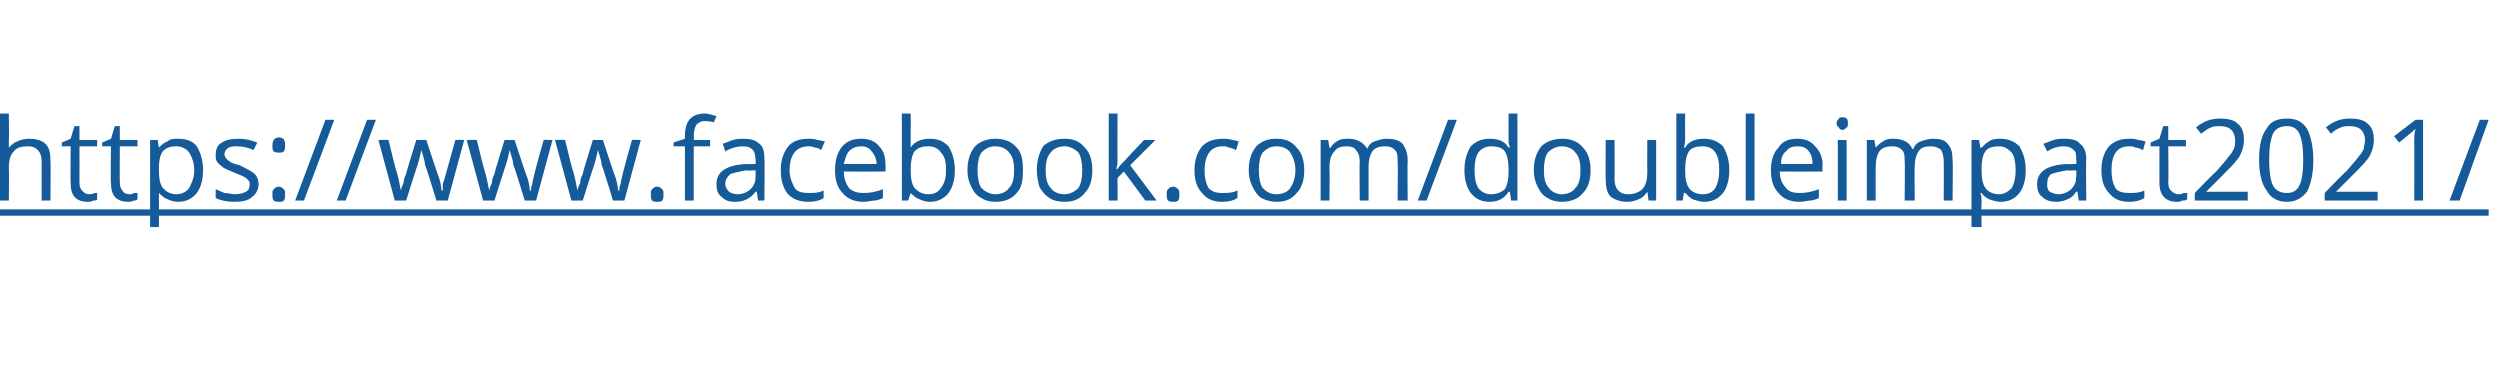 <?xml version="1.0" standalone="no"?><!DOCTYPE svg PUBLIC "-//W3C//DTD SVG 1.1//EN" "http://www.w3.org/Graphics/SVG/1.1/DTD/svg11.dtd"><svg xmlns="http://www.w3.org/2000/svg" xmlns:xlink="http://www.w3.org/1999/xlink" version="1.1" width="198.2px" height="29.2px" viewBox="0 -9 198.2 29.2" style="top:-9px">  <desc>￼</desc>  <defs/>  <g class="svg-textframe-underlines">    <rect class="svg-underline" x="0" y="7.6" width="197.3" height="0.5" style="fill:#155b99;"/>  </g>  <g id="Polygon134397">    <path d="M 3.3 6.9 C 3.3 6.9 3.3 3.77 3.3 3.8 C 3.3 3.4 3.2 3.1 3 2.9 C 2.8 2.7 2.6 2.6 2.2 2.6 C 1.7 2.6 1.3 2.7 1.1 3 C 0.8 3.3 0.7 3.7 0.7 4.4 C 0.73 4.37 0.7 6.9 0.7 6.9 L 0 6.9 L 0 0 L 0.7 0 C 0.7 0 0.73 2.12 0.7 2.1 C 0.7 2.4 0.7 2.6 0.7 2.7 C 0.7 2.7 0.7 2.7 0.7 2.7 C 0.9 2.5 1.1 2.3 1.4 2.2 C 1.6 2.1 1.9 2 2.3 2 C 2.8 2 3.3 2.1 3.6 2.4 C 3.9 2.7 4 3.1 4 3.7 C 4.03 3.74 4 6.9 4 6.9 L 3.3 6.9 Z M 7.1 6.4 C 7.2 6.4 7.3 6.4 7.5 6.3 C 7.6 6.3 7.7 6.3 7.7 6.3 C 7.7 6.3 7.7 6.8 7.7 6.8 C 7.7 6.9 7.5 6.9 7.4 6.9 C 7.2 7 7.1 7 7 7 C 6 7 5.6 6.5 5.6 5.5 C 5.58 5.5 5.6 2.6 5.6 2.6 L 4.9 2.6 L 4.9 2.3 L 5.6 2 L 5.9 1 L 6.3 1 L 6.3 2.1 L 7.7 2.1 L 7.7 2.6 L 6.3 2.6 C 6.3 2.6 6.31 5.47 6.3 5.5 C 6.3 5.8 6.4 6 6.5 6.1 C 6.7 6.3 6.8 6.4 7.1 6.4 Z M 10.3 6.4 C 10.4 6.4 10.5 6.4 10.6 6.3 C 10.8 6.3 10.8 6.3 10.9 6.3 C 10.9 6.3 10.9 6.8 10.9 6.8 C 10.8 6.9 10.7 6.9 10.6 6.9 C 10.4 7 10.3 7 10.2 7 C 9.2 7 8.8 6.5 8.8 5.5 C 8.75 5.5 8.8 2.6 8.8 2.6 L 8.1 2.6 L 8.1 2.3 L 8.8 2 L 9.1 1 L 9.5 1 L 9.5 2.1 L 10.9 2.1 L 10.9 2.6 L 9.5 2.6 C 9.5 2.6 9.48 5.47 9.5 5.5 C 9.5 5.8 9.6 6 9.7 6.1 C 9.8 6.3 10 6.4 10.3 6.4 Z M 14.1 7 C 13.8 7 13.5 6.9 13.3 6.8 C 13 6.7 12.8 6.5 12.6 6.3 C 12.6 6.3 12.6 6.3 12.6 6.3 C 12.6 6.5 12.6 6.8 12.6 7.1 C 12.61 7.07 12.6 9 12.6 9 L 11.9 9 L 11.9 2.1 L 12.5 2.1 L 12.6 2.7 C 12.6 2.7 12.61 2.73 12.6 2.7 C 12.8 2.5 13 2.3 13.3 2.2 C 13.5 2 13.8 2 14.1 2 C 14.8 2 15.3 2.2 15.6 2.6 C 15.9 3.1 16.1 3.7 16.1 4.5 C 16.1 5.3 15.9 5.9 15.6 6.3 C 15.2 6.8 14.7 7 14.1 7 Z M 14 2.6 C 13.5 2.6 13.2 2.7 12.9 3 C 12.7 3.3 12.6 3.7 12.6 4.3 C 12.6 4.3 12.6 4.5 12.6 4.5 C 12.6 5.2 12.7 5.6 12.9 5.9 C 13.2 6.2 13.5 6.4 14 6.4 C 14.4 6.4 14.8 6.2 15 5.9 C 15.2 5.5 15.4 5.1 15.4 4.5 C 15.4 3.9 15.2 3.4 15 3.1 C 14.8 2.8 14.4 2.6 14 2.6 Z M 20.5 5.6 C 20.5 6 20.3 6.4 20 6.6 C 19.7 6.9 19.2 7 18.6 7 C 18 7 17.5 6.9 17.1 6.7 C 17.1 6.7 17.1 6 17.1 6 C 17.3 6.1 17.6 6.2 17.8 6.3 C 18.1 6.3 18.4 6.4 18.6 6.4 C 19 6.4 19.3 6.3 19.5 6.2 C 19.7 6.1 19.8 5.9 19.8 5.6 C 19.8 5.4 19.7 5.3 19.6 5.2 C 19.4 5 19.1 4.9 18.6 4.7 C 18.2 4.5 17.8 4.4 17.6 4.2 C 17.5 4.1 17.3 4 17.2 3.8 C 17.1 3.7 17.1 3.5 17.1 3.3 C 17.1 2.9 17.2 2.5 17.6 2.3 C 17.9 2.1 18.3 2 18.9 2 C 19.4 2 19.9 2.1 20.4 2.3 C 20.4 2.3 20.1 2.9 20.1 2.9 C 19.7 2.7 19.2 2.6 18.8 2.6 C 18.5 2.6 18.2 2.6 18 2.8 C 17.9 2.9 17.8 3 17.8 3.2 C 17.8 3.3 17.8 3.4 17.9 3.5 C 17.9 3.6 18.1 3.7 18.2 3.8 C 18.3 3.9 18.6 4 19 4.1 C 19.6 4.4 20 4.6 20.2 4.8 C 20.4 5 20.5 5.3 20.5 5.6 Z M 21.6 6.4 C 21.6 6.2 21.6 6.1 21.7 6 C 21.8 5.9 21.9 5.8 22.1 5.8 C 22.3 5.8 22.4 5.9 22.5 6 C 22.6 6.1 22.6 6.2 22.6 6.4 C 22.6 6.6 22.6 6.8 22.5 6.9 C 22.4 7 22.3 7 22.1 7 C 22 7 21.8 7 21.7 6.9 C 21.6 6.8 21.6 6.6 21.6 6.4 Z M 21.6 2.5 C 21.6 2.1 21.8 1.9 22.1 1.9 C 22.5 1.9 22.6 2.1 22.6 2.5 C 22.6 2.7 22.6 2.9 22.5 3 C 22.4 3.1 22.3 3.1 22.1 3.1 C 22 3.1 21.8 3.1 21.7 3 C 21.6 2.9 21.6 2.8 21.6 2.5 Z M 26.5 0.5 L 24.1 6.9 L 23.4 6.9 L 25.8 0.5 L 26.5 0.5 Z M 29.8 0.5 L 27.4 6.9 L 26.7 6.9 L 29.1 0.5 L 29.8 0.5 Z M 34.6 6.9 C 34.6 6.9 33.74 4.06 33.7 4.1 C 33.7 3.9 33.6 3.5 33.4 2.9 C 33.4 2.9 33.4 2.9 33.4 2.9 C 33.3 3.4 33.2 3.8 33.1 4.1 C 33.09 4.07 32.2 6.9 32.2 6.9 L 31.3 6.9 L 30 2.1 C 30 2.1 30.78 2.07 30.8 2.1 C 31.1 3.3 31.3 4.2 31.5 4.8 C 31.7 5.5 31.7 5.9 31.8 6.1 C 31.8 6.1 31.8 6.1 31.8 6.1 C 31.8 5.9 31.9 5.7 32 5.5 C 32 5.2 32.1 5 32.2 4.8 C 32.15 4.83 33 2.1 33 2.1 L 33.8 2.1 C 33.8 2.1 34.69 4.83 34.7 4.8 C 34.9 5.3 35 5.8 35 6.1 C 35 6.1 35.1 6.1 35.1 6.1 C 35.1 6 35.1 5.8 35.1 5.6 C 35.2 5.4 35.5 4.2 36.1 2.1 C 36.07 2.07 36.8 2.1 36.8 2.1 L 35.5 6.9 L 34.6 6.9 Z M 41.6 6.9 C 41.6 6.9 40.74 4.06 40.7 4.1 C 40.7 3.9 40.6 3.5 40.4 2.9 C 40.4 2.9 40.4 2.9 40.4 2.9 C 40.3 3.4 40.2 3.8 40.1 4.1 C 40.09 4.07 39.2 6.9 39.2 6.9 L 38.3 6.9 L 37 2.1 C 37 2.1 37.78 2.07 37.8 2.1 C 38.1 3.3 38.3 4.2 38.5 4.8 C 38.7 5.5 38.7 5.9 38.8 6.1 C 38.8 6.1 38.8 6.1 38.8 6.1 C 38.8 5.9 38.9 5.7 39 5.5 C 39 5.2 39.1 5 39.2 4.8 C 39.15 4.83 40 2.1 40 2.1 L 40.8 2.1 C 40.8 2.1 41.69 4.83 41.7 4.8 C 41.9 5.3 42 5.8 42 6.1 C 42 6.1 42.1 6.1 42.1 6.1 C 42.1 6 42.1 5.8 42.2 5.6 C 42.2 5.4 42.5 4.2 43.1 2.1 C 43.07 2.07 43.8 2.1 43.8 2.1 L 42.5 6.9 L 41.6 6.9 Z M 48.6 6.9 C 48.6 6.9 47.74 4.06 47.7 4.1 C 47.7 3.9 47.6 3.5 47.4 2.9 C 47.4 2.9 47.4 2.9 47.4 2.9 C 47.3 3.4 47.2 3.8 47.1 4.1 C 47.09 4.07 46.2 6.9 46.2 6.9 L 45.3 6.9 L 44 2.1 C 44 2.1 44.78 2.07 44.8 2.1 C 45.1 3.3 45.3 4.2 45.5 4.8 C 45.7 5.5 45.7 5.9 45.8 6.1 C 45.8 6.1 45.8 6.1 45.8 6.1 C 45.8 5.9 45.9 5.7 46 5.5 C 46 5.2 46.1 5 46.2 4.8 C 46.15 4.83 47 2.1 47 2.1 L 47.8 2.1 C 47.8 2.1 48.69 4.83 48.7 4.8 C 48.9 5.3 49 5.8 49 6.1 C 49 6.1 49.1 6.1 49.1 6.1 C 49.1 6 49.1 5.8 49.2 5.6 C 49.2 5.4 49.5 4.2 50.1 2.1 C 50.07 2.07 50.8 2.1 50.8 2.1 L 49.5 6.9 L 48.6 6.9 Z M 51.6 6.4 C 51.6 6.2 51.6 6.1 51.7 6 C 51.8 5.9 51.9 5.8 52.1 5.8 C 52.3 5.8 52.4 5.9 52.5 6 C 52.6 6.1 52.6 6.2 52.6 6.4 C 52.6 6.6 52.6 6.8 52.5 6.9 C 52.4 7 52.3 7 52.1 7 C 52 7 51.8 7 51.7 6.9 C 51.6 6.8 51.6 6.6 51.6 6.4 Z M 56.3 2.6 L 55 2.6 L 55 6.9 L 54.3 6.9 L 54.3 2.6 L 53.4 2.6 L 53.4 2.3 L 54.3 2 C 54.3 2 54.3 1.78 54.3 1.8 C 54.3 0.6 54.8 0 55.9 0 C 56.1 0 56.4 0.1 56.8 0.2 C 56.8 0.2 56.6 0.7 56.6 0.7 C 56.3 0.6 56 0.6 55.8 0.6 C 55.6 0.6 55.4 0.7 55.2 0.9 C 55.1 1.1 55 1.4 55 1.8 C 55.03 1.76 55 2.1 55 2.1 L 56.3 2.1 L 56.3 2.6 Z M 60.1 6.9 L 60 6.2 C 60 6.2 59.92 6.2 59.9 6.2 C 59.7 6.5 59.4 6.7 59.2 6.8 C 59 6.9 58.7 7 58.3 7 C 57.8 7 57.5 6.9 57.2 6.6 C 56.9 6.4 56.8 6 56.8 5.6 C 56.8 4.6 57.6 4.1 59.1 4 C 59.11 4.03 59.9 4 59.9 4 C 59.9 4 59.93 3.7 59.9 3.7 C 59.9 3.3 59.8 3 59.7 2.9 C 59.5 2.7 59.3 2.6 58.9 2.6 C 58.5 2.6 58 2.7 57.5 3 C 57.5 3 57.3 2.4 57.3 2.4 C 57.6 2.3 57.8 2.2 58.1 2.1 C 58.4 2 58.7 2 58.9 2 C 59.5 2 59.9 2.1 60.2 2.4 C 60.5 2.6 60.6 3 60.6 3.6 C 60.64 3.6 60.6 6.9 60.6 6.9 L 60.1 6.9 Z M 58.5 6.4 C 58.9 6.4 59.3 6.2 59.5 6 C 59.8 5.7 59.9 5.4 59.9 5 C 59.91 4.95 59.9 4.5 59.9 4.5 C 59.9 4.5 59.18 4.55 59.2 4.5 C 58.6 4.6 58.2 4.7 57.9 4.8 C 57.7 5 57.5 5.2 57.5 5.6 C 57.5 5.8 57.6 6 57.8 6.2 C 57.9 6.3 58.2 6.4 58.5 6.4 Z M 65.3 6.7 C 65 6.9 64.6 7 64.1 7 C 63.4 7 62.8 6.8 62.4 6.3 C 62.1 5.9 61.9 5.3 61.9 4.5 C 61.9 3.7 62.1 3.1 62.5 2.6 C 62.8 2.2 63.4 2 64.1 2 C 64.3 2 64.6 2 64.8 2.1 C 65 2.1 65.2 2.2 65.4 2.2 C 65.4 2.2 65.1 2.9 65.1 2.9 C 65 2.8 64.8 2.7 64.6 2.7 C 64.4 2.6 64.2 2.6 64.1 2.6 C 63.1 2.6 62.6 3.3 62.6 4.5 C 62.6 5.1 62.8 5.5 63 5.9 C 63.2 6.2 63.6 6.3 64.1 6.3 C 64.5 6.3 64.9 6.3 65.3 6.1 C 65.29 6.08 65.3 6.7 65.3 6.7 C 65.3 6.7 65.29 6.72 65.3 6.7 Z M 68.5 7 C 67.8 7 67.2 6.8 66.8 6.3 C 66.4 5.9 66.2 5.3 66.2 4.5 C 66.2 3.7 66.4 3.1 66.7 2.7 C 67.1 2.2 67.6 2 68.3 2 C 68.9 2 69.4 2.2 69.7 2.6 C 70.1 3 70.2 3.5 70.2 4.1 C 70.23 4.15 70.2 4.6 70.2 4.6 C 70.2 4.6 66.92 4.61 66.9 4.6 C 66.9 5.2 67.1 5.6 67.3 5.9 C 67.6 6.2 68 6.3 68.5 6.3 C 69 6.3 69.5 6.2 70 6 C 70 6 70 6.7 70 6.7 C 69.8 6.8 69.5 6.9 69.3 6.9 C 69.1 6.9 68.8 7 68.5 7 Z M 68.3 2.6 C 67.9 2.6 67.6 2.7 67.3 3 C 67.1 3.2 67 3.6 66.9 4 C 66.9 4 69.5 4 69.5 4 C 69.5 3.6 69.3 3.2 69.1 3 C 68.9 2.7 68.6 2.6 68.3 2.6 Z M 72.2 2.7 C 72.5 2.2 73.1 2 73.7 2 C 74.4 2 74.8 2.2 75.2 2.6 C 75.5 3.1 75.7 3.7 75.7 4.5 C 75.7 5.3 75.5 5.9 75.2 6.3 C 74.8 6.8 74.3 7 73.7 7 C 73.4 7 73.1 6.9 72.9 6.8 C 72.6 6.7 72.4 6.5 72.2 6.3 C 72.21 6.27 72.2 6.3 72.2 6.3 L 72 6.9 L 71.5 6.9 L 71.5 0 L 72.2 0 C 72.2 0 72.21 1.71 72.2 1.7 C 72.2 2.1 72.2 2.4 72.2 2.7 C 72.17 2.71 72.2 2.7 72.2 2.7 C 72.2 2.7 72.21 2.71 72.2 2.7 Z M 73.6 2.6 C 73.1 2.6 72.8 2.7 72.5 3 C 72.3 3.3 72.2 3.8 72.2 4.5 C 72.2 5.2 72.3 5.6 72.5 5.9 C 72.8 6.2 73.1 6.4 73.6 6.4 C 74.1 6.4 74.4 6.2 74.6 5.9 C 74.9 5.5 75 5.1 75 4.5 C 75 3.8 74.9 3.4 74.6 3.1 C 74.4 2.8 74.1 2.6 73.6 2.6 Z M 81.1 4.5 C 81.1 5.3 81 5.9 80.6 6.3 C 80.2 6.8 79.6 7 78.9 7 C 78.5 7 78.1 6.9 77.8 6.7 C 77.4 6.5 77.2 6.2 77 5.8 C 76.8 5.4 76.7 5 76.7 4.5 C 76.7 3.7 76.9 3.1 77.3 2.6 C 77.7 2.2 78.3 2 78.9 2 C 79.6 2 80.2 2.2 80.6 2.7 C 81 3.1 81.1 3.7 81.1 4.5 Z M 77.5 4.5 C 77.5 5.1 77.6 5.6 77.8 5.9 C 78.1 6.2 78.5 6.4 78.9 6.4 C 79.4 6.4 79.8 6.2 80 5.9 C 80.3 5.6 80.4 5.1 80.4 4.5 C 80.4 3.9 80.3 3.4 80 3.1 C 79.8 2.8 79.4 2.6 78.9 2.6 C 78.4 2.6 78.1 2.8 77.8 3.1 C 77.6 3.4 77.5 3.9 77.5 4.5 Z M 86.6 4.5 C 86.6 5.3 86.4 5.9 86 6.3 C 85.6 6.8 85.1 7 84.4 7 C 83.9 7 83.5 6.9 83.2 6.7 C 82.9 6.5 82.6 6.2 82.4 5.8 C 82.3 5.4 82.2 5 82.2 4.5 C 82.2 3.7 82.4 3.1 82.7 2.6 C 83.1 2.2 83.7 2 84.4 2 C 85.1 2 85.6 2.2 86 2.7 C 86.4 3.1 86.6 3.7 86.6 4.5 Z M 82.9 4.5 C 82.9 5.1 83 5.6 83.3 5.9 C 83.5 6.2 83.9 6.4 84.4 6.4 C 84.8 6.4 85.2 6.2 85.5 5.9 C 85.7 5.6 85.8 5.1 85.8 4.5 C 85.8 3.9 85.7 3.4 85.5 3.1 C 85.2 2.8 84.8 2.6 84.4 2.6 C 83.9 2.6 83.5 2.8 83.3 3.1 C 83 3.4 82.9 3.9 82.9 4.5 Z M 88.6 4.4 C 88.7 4.2 88.9 4 89.2 3.7 C 89.16 3.72 90.7 2.1 90.7 2.1 L 91.6 2.1 L 89.6 4.1 L 91.7 6.9 L 90.8 6.9 L 89.1 4.6 L 88.6 5.1 L 88.6 6.9 L 87.9 6.9 L 87.9 0 L 88.6 0 C 88.6 0 88.58 3.67 88.6 3.7 C 88.6 3.8 88.6 4.1 88.5 4.4 C 88.5 4.4 88.6 4.4 88.6 4.4 Z M 92.5 6.4 C 92.5 6.2 92.5 6.1 92.6 6 C 92.7 5.9 92.8 5.8 93 5.8 C 93.2 5.8 93.3 5.9 93.4 6 C 93.5 6.1 93.5 6.2 93.5 6.4 C 93.5 6.6 93.5 6.8 93.4 6.9 C 93.3 7 93.2 7 93 7 C 92.9 7 92.7 7 92.6 6.9 C 92.5 6.8 92.5 6.6 92.5 6.4 Z M 98.1 6.7 C 97.8 6.9 97.4 7 96.9 7 C 96.2 7 95.7 6.8 95.3 6.3 C 94.9 5.9 94.7 5.3 94.7 4.5 C 94.7 3.7 94.9 3.1 95.3 2.6 C 95.7 2.2 96.2 2 97 2 C 97.2 2 97.4 2 97.7 2.1 C 97.9 2.1 98.1 2.2 98.2 2.2 C 98.2 2.2 98 2.9 98 2.9 C 97.8 2.8 97.6 2.7 97.4 2.7 C 97.3 2.6 97.1 2.6 96.9 2.6 C 96 2.6 95.5 3.3 95.5 4.5 C 95.5 5.1 95.6 5.5 95.8 5.9 C 96.1 6.2 96.4 6.3 96.9 6.3 C 97.3 6.3 97.7 6.3 98.1 6.1 C 98.13 6.08 98.1 6.7 98.1 6.7 C 98.1 6.7 98.13 6.72 98.1 6.7 Z M 103.4 4.5 C 103.4 5.3 103.2 5.9 102.8 6.3 C 102.4 6.8 101.9 7 101.2 7 C 100.8 7 100.4 6.9 100 6.7 C 99.7 6.5 99.5 6.2 99.3 5.8 C 99.1 5.4 99 5 99 4.5 C 99 3.7 99.2 3.1 99.6 2.6 C 100 2.2 100.5 2 101.2 2 C 101.9 2 102.4 2.2 102.8 2.7 C 103.2 3.1 103.4 3.7 103.4 4.5 Z M 99.8 4.5 C 99.8 5.1 99.9 5.6 100.1 5.9 C 100.4 6.2 100.7 6.4 101.2 6.4 C 101.7 6.4 102.1 6.2 102.3 5.9 C 102.5 5.6 102.7 5.1 102.7 4.5 C 102.7 3.9 102.5 3.4 102.3 3.1 C 102.1 2.8 101.7 2.6 101.2 2.6 C 100.7 2.6 100.4 2.8 100.1 3.1 C 99.9 3.4 99.8 3.9 99.8 4.5 Z M 110.8 6.9 C 110.8 6.9 110.84 3.75 110.8 3.8 C 110.8 3.4 110.8 3.1 110.6 2.9 C 110.4 2.7 110.2 2.6 109.8 2.6 C 109.4 2.6 109 2.7 108.8 3 C 108.6 3.3 108.5 3.7 108.5 4.2 C 108.5 4.2 108.5 6.9 108.5 6.9 L 107.8 6.9 C 107.8 6.9 107.77 3.75 107.8 3.8 C 107.8 3.4 107.7 3.1 107.5 2.9 C 107.4 2.7 107.1 2.6 106.8 2.6 C 106.3 2.6 106 2.7 105.8 3 C 105.5 3.3 105.4 3.7 105.4 4.4 C 105.43 4.36 105.4 6.9 105.4 6.9 L 104.7 6.9 L 104.7 2.1 L 105.3 2.1 L 105.4 2.7 C 105.4 2.7 105.45 2.73 105.5 2.7 C 105.6 2.5 105.8 2.3 106 2.2 C 106.3 2 106.6 2 106.9 2 C 107.6 2 108.1 2.3 108.4 2.8 C 108.4 2.8 108.4 2.8 108.4 2.8 C 108.5 2.5 108.7 2.3 109 2.2 C 109.3 2.1 109.6 2 109.9 2 C 110.5 2 110.9 2.1 111.2 2.4 C 111.4 2.7 111.6 3.1 111.6 3.7 C 111.57 3.74 111.6 6.9 111.6 6.9 L 110.8 6.9 Z M 115.5 0.5 L 113.1 6.9 L 112.4 6.9 L 114.8 0.5 L 115.5 0.5 Z M 119.7 6.2 C 119.7 6.2 119.62 6.24 119.6 6.2 C 119.3 6.7 118.8 7 118.1 7 C 117.5 7 117 6.8 116.6 6.3 C 116.3 5.9 116.1 5.3 116.1 4.5 C 116.1 3.7 116.3 3.1 116.6 2.6 C 117 2.2 117.5 2 118.1 2 C 118.8 2 119.3 2.2 119.6 2.7 C 119.61 2.69 119.7 2.7 119.7 2.7 L 119.6 2.3 L 119.6 2 L 119.6 0 L 120.3 0 L 120.3 6.9 L 119.8 6.9 L 119.7 6.2 Z M 118.2 6.4 C 118.7 6.4 119.1 6.2 119.3 6 C 119.5 5.7 119.6 5.2 119.6 4.6 C 119.6 4.6 119.6 4.5 119.6 4.5 C 119.6 3.8 119.5 3.3 119.3 3 C 119.1 2.7 118.7 2.6 118.2 2.6 C 117.8 2.6 117.4 2.8 117.2 3.1 C 117 3.4 116.9 3.9 116.9 4.5 C 116.9 5.1 117 5.6 117.2 5.9 C 117.4 6.2 117.8 6.4 118.2 6.4 Z M 126.1 4.5 C 126.1 5.3 125.9 5.9 125.5 6.3 C 125.1 6.8 124.5 7 123.8 7 C 123.4 7 123 6.9 122.7 6.7 C 122.3 6.5 122.1 6.2 121.9 5.8 C 121.7 5.4 121.6 5 121.6 4.5 C 121.6 3.7 121.8 3.1 122.2 2.6 C 122.6 2.2 123.2 2 123.9 2 C 124.5 2 125.1 2.2 125.5 2.7 C 125.9 3.1 126.1 3.7 126.1 4.5 Z M 122.4 4.5 C 122.4 5.1 122.5 5.6 122.8 5.9 C 123 6.2 123.4 6.4 123.8 6.4 C 124.3 6.4 124.7 6.2 124.9 5.9 C 125.2 5.6 125.3 5.1 125.3 4.5 C 125.3 3.9 125.2 3.4 124.9 3.1 C 124.7 2.8 124.3 2.6 123.8 2.6 C 123.4 2.6 123 2.8 122.7 3.1 C 122.5 3.4 122.4 3.9 122.4 4.5 Z M 128 2.1 C 128 2.1 128.02 5.19 128 5.2 C 128 5.6 128.1 5.9 128.3 6.1 C 128.5 6.3 128.7 6.4 129.1 6.4 C 129.6 6.4 130 6.2 130.2 6 C 130.5 5.7 130.6 5.2 130.6 4.6 C 130.58 4.6 130.6 2.1 130.6 2.1 L 131.3 2.1 L 131.3 6.9 L 130.7 6.9 L 130.6 6.2 C 130.6 6.2 130.56 6.24 130.6 6.2 C 130.4 6.5 130.2 6.7 129.9 6.8 C 129.7 6.9 129.4 7 129 7 C 128.4 7 128 6.8 127.7 6.6 C 127.4 6.3 127.3 5.8 127.3 5.2 C 127.28 5.22 127.3 2.1 127.3 2.1 L 128 2.1 Z M 133.6 2.7 C 133.9 2.2 134.4 2 135.1 2 C 135.7 2 136.2 2.2 136.6 2.6 C 136.9 3.1 137.1 3.7 137.1 4.5 C 137.1 5.3 136.9 5.9 136.6 6.3 C 136.2 6.8 135.7 7 135.1 7 C 134.8 7 134.5 6.9 134.2 6.8 C 134 6.7 133.8 6.5 133.6 6.3 C 133.58 6.27 133.5 6.3 133.5 6.3 L 133.4 6.9 L 132.9 6.9 L 132.9 0 L 133.6 0 C 133.6 0 133.58 1.71 133.6 1.7 C 133.6 2.1 133.6 2.4 133.5 2.7 C 133.55 2.71 133.6 2.7 133.6 2.7 C 133.6 2.7 133.58 2.71 133.6 2.7 Z M 135 2.6 C 134.5 2.6 134.1 2.7 133.9 3 C 133.7 3.3 133.6 3.8 133.6 4.5 C 133.6 5.2 133.7 5.6 133.9 5.9 C 134.1 6.2 134.5 6.4 135 6.4 C 135.5 6.4 135.8 6.2 136 5.9 C 136.2 5.5 136.3 5.1 136.3 4.5 C 136.3 3.8 136.2 3.4 136 3.1 C 135.8 2.8 135.5 2.6 135 2.6 Z M 139.1 6.9 L 138.4 6.9 L 138.4 0 L 139.1 0 L 139.1 6.9 Z M 142.7 7 C 142 7 141.4 6.8 141 6.3 C 140.6 5.9 140.4 5.3 140.4 4.5 C 140.4 3.7 140.6 3.1 141 2.7 C 141.3 2.2 141.8 2 142.5 2 C 143.1 2 143.6 2.2 143.9 2.6 C 144.3 3 144.5 3.5 144.5 4.1 C 144.45 4.15 144.5 4.6 144.5 4.6 C 144.5 4.6 141.13 4.61 141.1 4.6 C 141.1 5.2 141.3 5.6 141.6 5.9 C 141.8 6.2 142.2 6.3 142.7 6.3 C 143.2 6.3 143.7 6.2 144.2 6 C 144.2 6 144.2 6.7 144.2 6.7 C 144 6.8 143.7 6.9 143.5 6.9 C 143.3 6.9 143 7 142.7 7 Z M 142.5 2.6 C 142.1 2.6 141.8 2.7 141.6 3 C 141.3 3.2 141.2 3.6 141.2 4 C 141.2 4 143.7 4 143.7 4 C 143.7 3.6 143.6 3.2 143.4 3 C 143.2 2.7 142.9 2.6 142.5 2.6 Z M 146.4 6.9 L 145.7 6.9 L 145.7 2.1 L 146.4 2.1 L 146.4 6.9 Z M 145.6 0.8 C 145.6 0.6 145.7 0.5 145.8 0.4 C 145.8 0.3 145.9 0.3 146.1 0.3 C 146.2 0.3 146.3 0.3 146.4 0.4 C 146.5 0.5 146.5 0.6 146.5 0.8 C 146.5 0.9 146.5 1.1 146.4 1.1 C 146.3 1.2 146.2 1.3 146.1 1.3 C 145.9 1.3 145.8 1.2 145.8 1.1 C 145.7 1.1 145.6 0.9 145.6 0.8 Z M 154.1 6.9 C 154.1 6.9 154.11 3.75 154.1 3.8 C 154.1 3.4 154 3.1 153.9 2.9 C 153.7 2.7 153.4 2.6 153.1 2.6 C 152.6 2.6 152.3 2.7 152.1 3 C 151.9 3.3 151.8 3.7 151.8 4.2 C 151.77 4.2 151.8 6.9 151.8 6.9 L 151 6.9 C 151 6.9 151.04 3.75 151 3.8 C 151 3.4 151 3.1 150.8 2.9 C 150.6 2.7 150.4 2.6 150 2.6 C 149.6 2.6 149.2 2.7 149 3 C 148.8 3.3 148.7 3.7 148.7 4.4 C 148.7 4.36 148.7 6.9 148.7 6.9 L 148 6.9 L 148 2.1 L 148.6 2.1 L 148.7 2.7 C 148.7 2.7 148.72 2.73 148.7 2.7 C 148.9 2.5 149.1 2.3 149.3 2.2 C 149.6 2 149.8 2 150.1 2 C 150.9 2 151.4 2.3 151.6 2.8 C 151.6 2.8 151.7 2.8 151.7 2.8 C 151.8 2.5 152 2.3 152.3 2.2 C 152.6 2.1 152.9 2 153.2 2 C 153.8 2 154.2 2.1 154.4 2.4 C 154.7 2.7 154.8 3.1 154.8 3.7 C 154.84 3.74 154.8 6.9 154.8 6.9 L 154.1 6.9 Z M 158.6 7 C 158.3 7 158 6.9 157.7 6.8 C 157.5 6.7 157.2 6.5 157.1 6.3 C 157.1 6.3 157 6.3 157 6.3 C 157.1 6.5 157.1 6.8 157.1 7.1 C 157.07 7.07 157.1 9 157.1 9 L 156.3 9 L 156.3 2.1 L 156.9 2.1 L 157 2.7 C 157 2.7 157.07 2.73 157.1 2.7 C 157.3 2.5 157.5 2.3 157.7 2.2 C 158 2 158.3 2 158.6 2 C 159.2 2 159.7 2.2 160.1 2.6 C 160.4 3.1 160.6 3.7 160.6 4.5 C 160.6 5.3 160.4 5.9 160.1 6.3 C 159.7 6.8 159.2 7 158.6 7 Z M 158.5 2.6 C 158 2.6 157.6 2.7 157.4 3 C 157.2 3.3 157.1 3.7 157.1 4.3 C 157.1 4.3 157.1 4.5 157.1 4.5 C 157.1 5.2 157.2 5.6 157.4 5.9 C 157.6 6.2 158 6.4 158.5 6.4 C 158.9 6.4 159.2 6.2 159.5 5.9 C 159.7 5.5 159.8 5.1 159.8 4.5 C 159.8 3.9 159.7 3.4 159.5 3.1 C 159.2 2.8 158.9 2.6 158.5 2.6 Z M 164.8 6.9 L 164.7 6.2 C 164.7 6.2 164.64 6.2 164.6 6.2 C 164.4 6.5 164.2 6.7 163.9 6.8 C 163.7 6.9 163.4 7 163 7 C 162.6 7 162.2 6.9 161.9 6.6 C 161.6 6.4 161.5 6 161.5 5.6 C 161.5 4.6 162.3 4.1 163.8 4 C 163.83 4.03 164.6 4 164.6 4 C 164.6 4 164.65 3.7 164.6 3.7 C 164.6 3.3 164.6 3 164.4 2.9 C 164.2 2.7 164 2.6 163.6 2.6 C 163.2 2.6 162.8 2.7 162.3 3 C 162.3 3 162 2.4 162 2.4 C 162.3 2.3 162.5 2.2 162.8 2.1 C 163.1 2 163.4 2 163.7 2 C 164.2 2 164.7 2.1 164.9 2.4 C 165.2 2.6 165.4 3 165.4 3.6 C 165.36 3.6 165.4 6.9 165.4 6.9 L 164.8 6.9 Z M 163.2 6.4 C 163.6 6.4 164 6.2 164.2 6 C 164.5 5.7 164.6 5.4 164.6 5 C 164.63 4.95 164.6 4.5 164.6 4.5 C 164.6 4.5 163.9 4.55 163.9 4.5 C 163.3 4.6 162.9 4.7 162.6 4.8 C 162.4 5 162.3 5.2 162.3 5.6 C 162.3 5.8 162.3 6 162.5 6.2 C 162.7 6.3 162.9 6.4 163.2 6.4 Z M 170 6.7 C 169.7 6.9 169.3 7 168.8 7 C 168.1 7 167.6 6.8 167.2 6.3 C 166.8 5.9 166.6 5.3 166.6 4.5 C 166.6 3.7 166.8 3.1 167.2 2.6 C 167.6 2.2 168.1 2 168.8 2 C 169.1 2 169.3 2 169.5 2.1 C 169.8 2.1 169.9 2.2 170.1 2.2 C 170.1 2.2 169.9 2.9 169.9 2.9 C 169.7 2.8 169.5 2.7 169.3 2.7 C 169.1 2.6 169 2.6 168.8 2.6 C 167.8 2.6 167.4 3.3 167.4 4.5 C 167.4 5.1 167.5 5.5 167.7 5.9 C 167.9 6.2 168.3 6.3 168.8 6.3 C 169.2 6.3 169.6 6.3 170 6.1 C 170.01 6.08 170 6.7 170 6.7 C 170 6.7 170.01 6.72 170 6.7 Z M 172.7 6.4 C 172.8 6.4 173 6.4 173.1 6.3 C 173.2 6.3 173.3 6.3 173.4 6.3 C 173.4 6.3 173.4 6.8 173.4 6.8 C 173.3 6.9 173.2 6.9 173 6.9 C 172.9 7 172.7 7 172.6 7 C 171.7 7 171.2 6.5 171.2 5.5 C 171.2 5.5 171.2 2.6 171.2 2.6 L 170.5 2.6 L 170.5 2.3 L 171.2 2 L 171.5 1 L 171.9 1 L 171.9 2.1 L 173.3 2.1 L 173.3 2.6 L 171.9 2.6 C 171.9 2.6 171.93 5.47 171.9 5.5 C 171.9 5.8 172 6 172.1 6.1 C 172.3 6.3 172.5 6.4 172.7 6.4 Z M 178.2 6.9 L 174 6.9 L 174 6.3 C 174 6.3 175.68 4.56 175.7 4.6 C 176.2 4 176.5 3.7 176.7 3.4 C 176.9 3.2 177 3 177.1 2.8 C 177.2 2.6 177.2 2.4 177.2 2.1 C 177.2 1.8 177.1 1.5 176.9 1.3 C 176.7 1.1 176.4 1 176 1 C 175.8 1 175.5 1 175.3 1.1 C 175 1.2 174.8 1.4 174.5 1.6 C 174.5 1.6 174.1 1.1 174.1 1.1 C 174.7 0.6 175.3 0.4 176 0.4 C 176.6 0.4 177.1 0.5 177.4 0.8 C 177.8 1.1 177.9 1.6 177.9 2.1 C 177.9 2.5 177.8 2.9 177.6 3.3 C 177.4 3.7 176.9 4.2 176.3 4.8 C 176.32 4.8 174.9 6.2 174.9 6.2 L 174.9 6.2 L 178.2 6.2 L 178.2 6.9 Z M 183.4 3.7 C 183.4 4.8 183.2 5.6 182.9 6.2 C 182.5 6.7 182 7 181.3 7 C 180.6 7 180 6.7 179.7 6.1 C 179.3 5.6 179.1 4.7 179.1 3.7 C 179.1 2.5 179.3 1.7 179.7 1.2 C 180 0.6 180.6 0.4 181.3 0.4 C 182 0.4 182.5 0.6 182.9 1.2 C 183.2 1.8 183.4 2.6 183.4 3.7 Z M 179.9 3.7 C 179.9 4.6 180 5.3 180.2 5.7 C 180.4 6.1 180.8 6.3 181.3 6.3 C 181.8 6.3 182.1 6.1 182.3 5.7 C 182.5 5.3 182.6 4.6 182.6 3.7 C 182.6 2.7 182.5 2.1 182.3 1.6 C 182.1 1.2 181.8 1 181.3 1 C 180.8 1 180.4 1.2 180.2 1.6 C 180 2.1 179.9 2.7 179.9 3.7 Z M 188.5 6.9 L 184.3 6.9 L 184.3 6.3 C 184.3 6.3 185.98 4.56 186 4.6 C 186.5 4 186.8 3.7 187 3.4 C 187.2 3.2 187.3 3 187.4 2.8 C 187.4 2.6 187.5 2.4 187.5 2.1 C 187.5 1.8 187.4 1.5 187.2 1.3 C 187 1.1 186.7 1 186.3 1 C 186 1 185.8 1 185.6 1.1 C 185.3 1.2 185 1.4 184.8 1.6 C 184.8 1.6 184.4 1.1 184.4 1.1 C 185 0.6 185.6 0.4 186.3 0.4 C 186.9 0.4 187.4 0.5 187.7 0.8 C 188.1 1.1 188.2 1.6 188.2 2.1 C 188.2 2.5 188.1 2.9 187.9 3.3 C 187.7 3.7 187.2 4.2 186.6 4.8 C 186.61 4.8 185.2 6.2 185.2 6.2 L 185.2 6.2 L 188.5 6.2 L 188.5 6.9 Z M 192.1 6.9 L 191.4 6.9 C 191.4 6.9 191.42 2.31 191.4 2.3 C 191.4 1.9 191.4 1.6 191.5 1.2 C 191.4 1.3 191.3 1.4 191.3 1.4 C 191.2 1.5 190.8 1.8 190.2 2.3 C 190.2 2.28 189.8 1.8 189.8 1.8 L 191.5 0.5 L 192.1 0.5 L 192.1 6.9 Z M 197.3 0.5 L 195 6.9 L 194.2 6.9 L 196.6 0.5 L 197.3 0.5 Z " stroke="none" fill="#155b99"/>    <a xlink:href="https://www.facebook.com/doubleimpact2021/" xlink:show="new" xlink:title="https://www.facebook.com/doubleimpact2021/">      <rect style="fill:transparent;" x="-1" y="-1" width="198" height="10"/>    </a>  </g></svg>